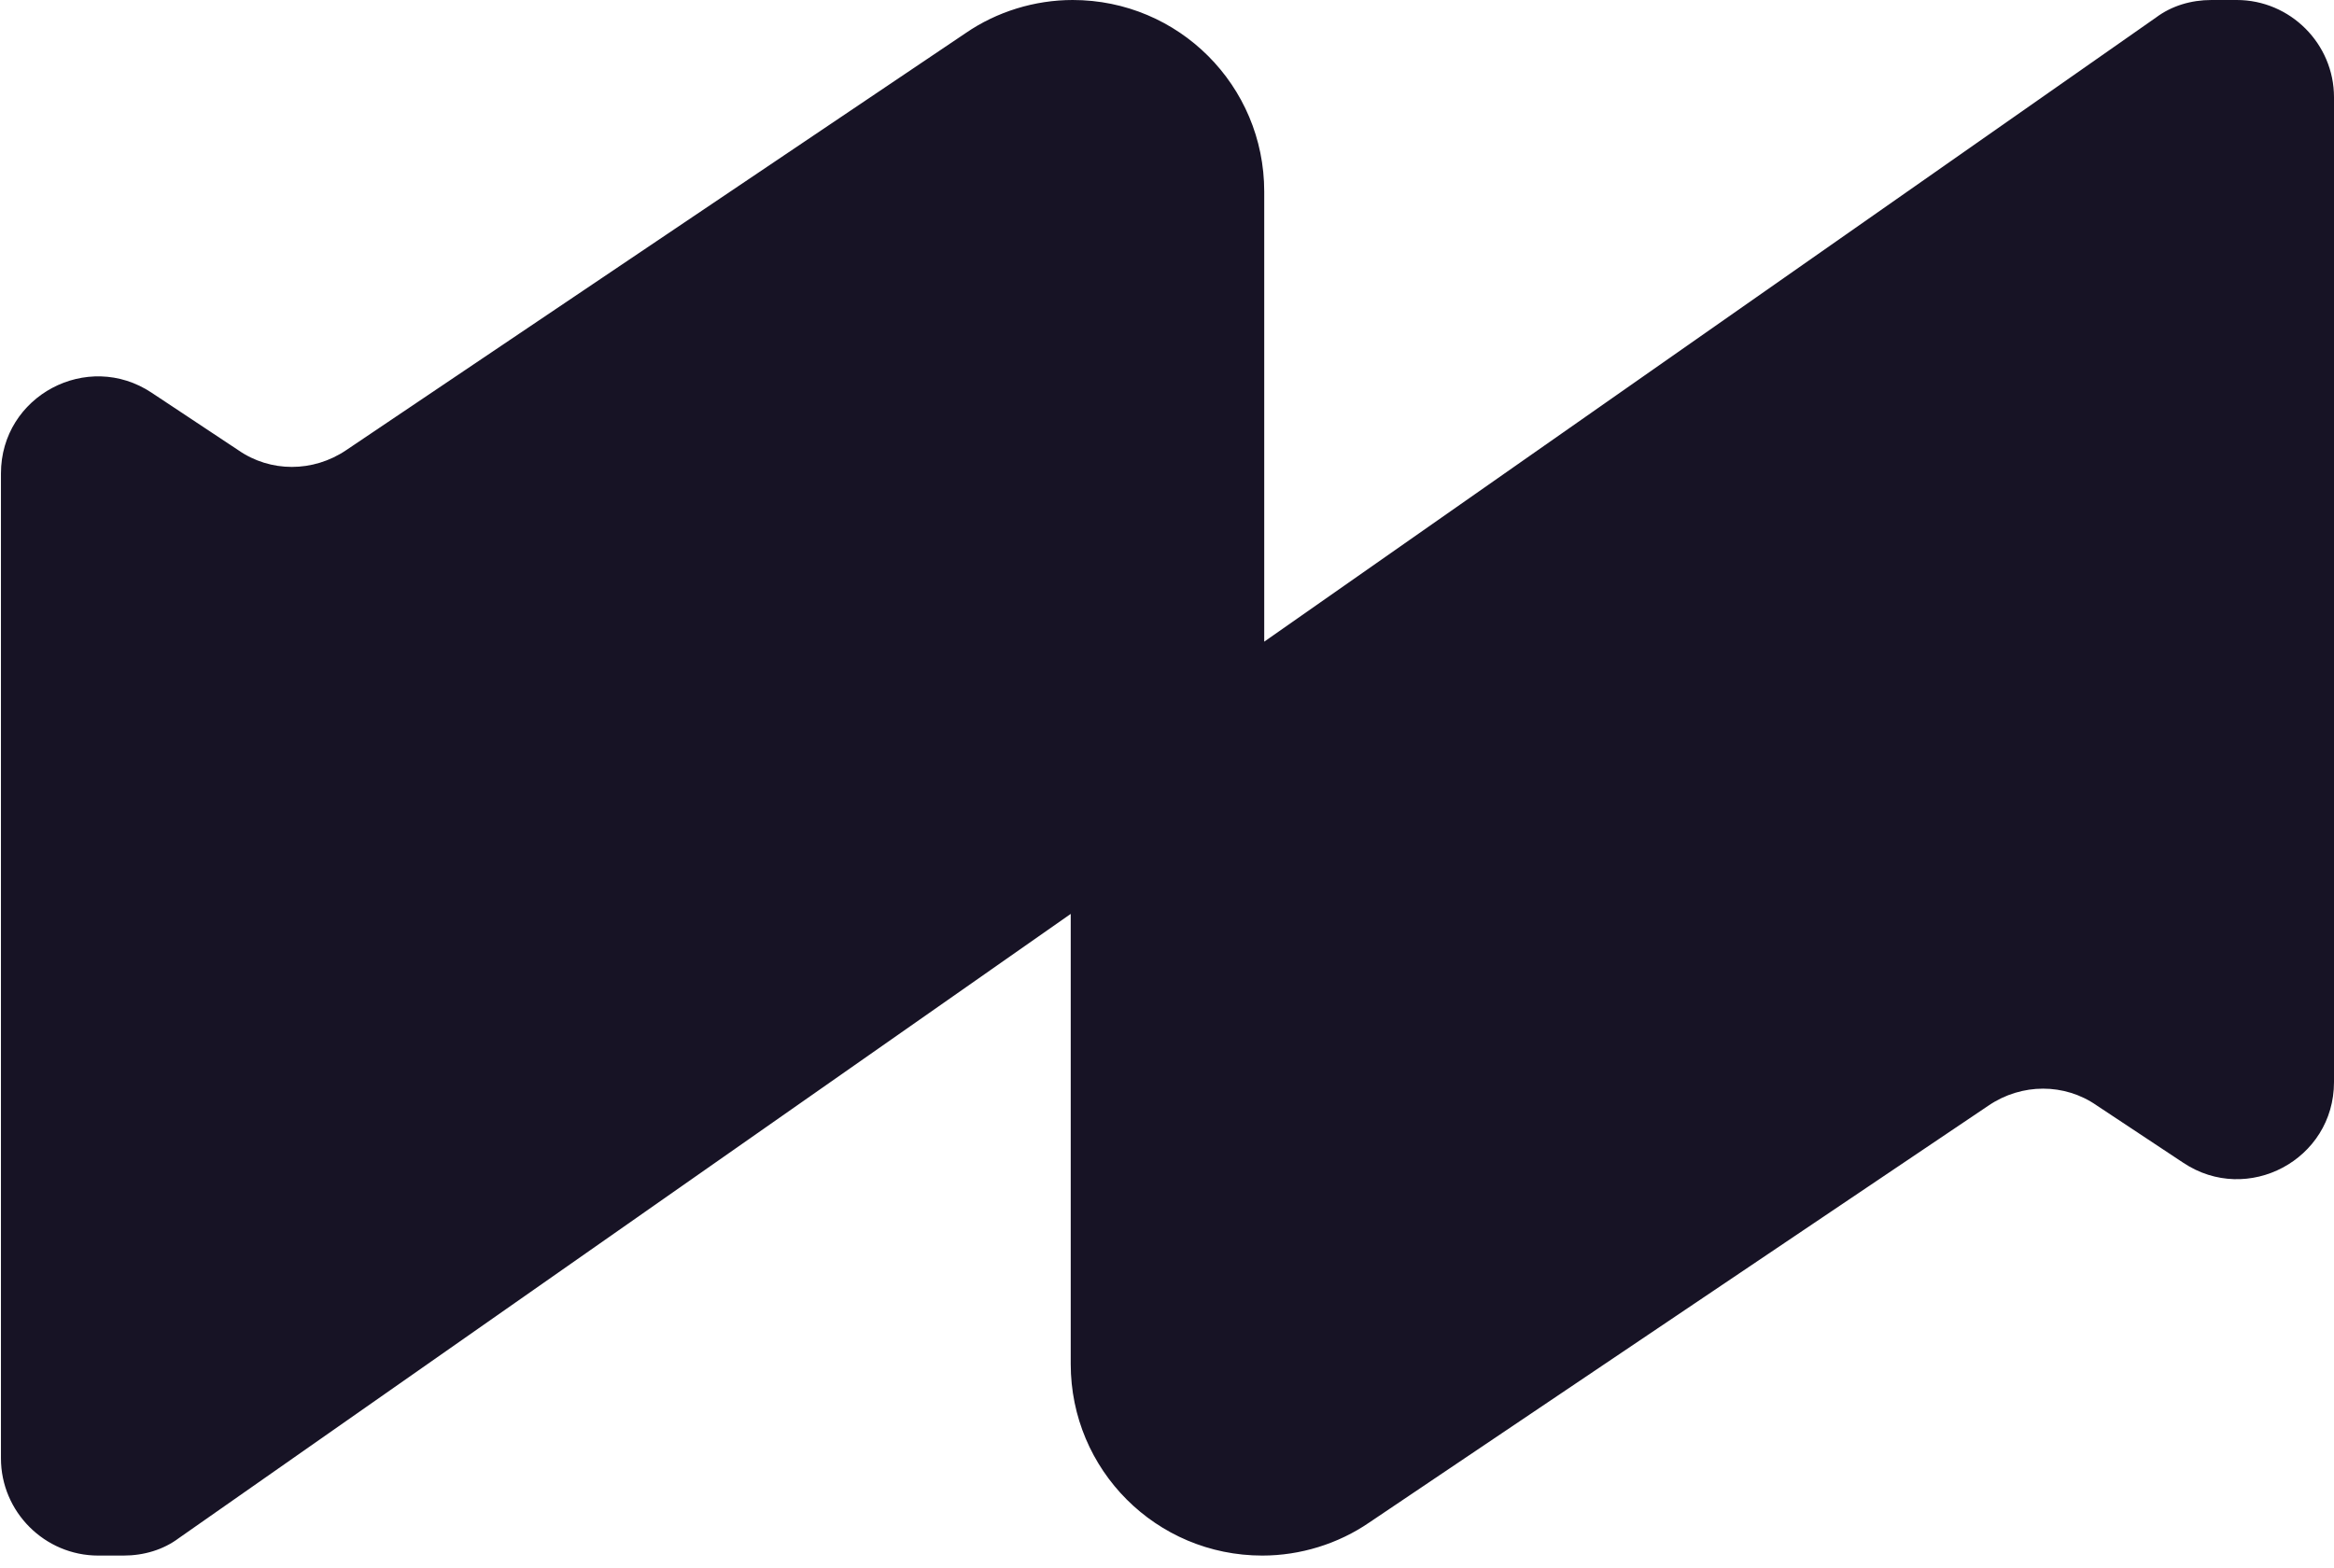 <svg width="64" height="43" viewBox="0 0 64 43" fill="none" xmlns="http://www.w3.org/2000/svg">
<g clip-path="url(#clip0_275_2915)">
<path d="M61.333 0H60.64C60.08 0 59.547 0.16 59.12 0.48L34.666 17.6V5.253C34.666 2.347 32.32 0 29.413 0C28.373 0 27.333 0.32 26.48 0.907L9.493 12.347C8.586 12.96 7.413 12.96 6.533 12.347L4.16 10.773C2.4 9.6 0.026 10.853 0.026 12.987V40C0.026 41.467 1.226 42.667 2.693 42.667H3.386C3.946 42.667 4.48 42.507 4.906 42.187L29.36 25.067V37.413C29.36 40.32 31.706 42.667 34.613 42.667C35.653 42.667 36.693 42.347 37.547 41.76L54.533 30.32C55.44 29.707 56.613 29.707 57.493 30.32L59.867 31.893C61.627 33.067 64 31.813 64 29.68V2.667C64 1.2 62.8 0 61.333 0Z" fill="#171325"/>
</g>
<defs>
<clipPath id="clip0_275_2915">
<rect width="64" height="42.667" fill="white"/>
</clipPath>
</defs>
</svg>
